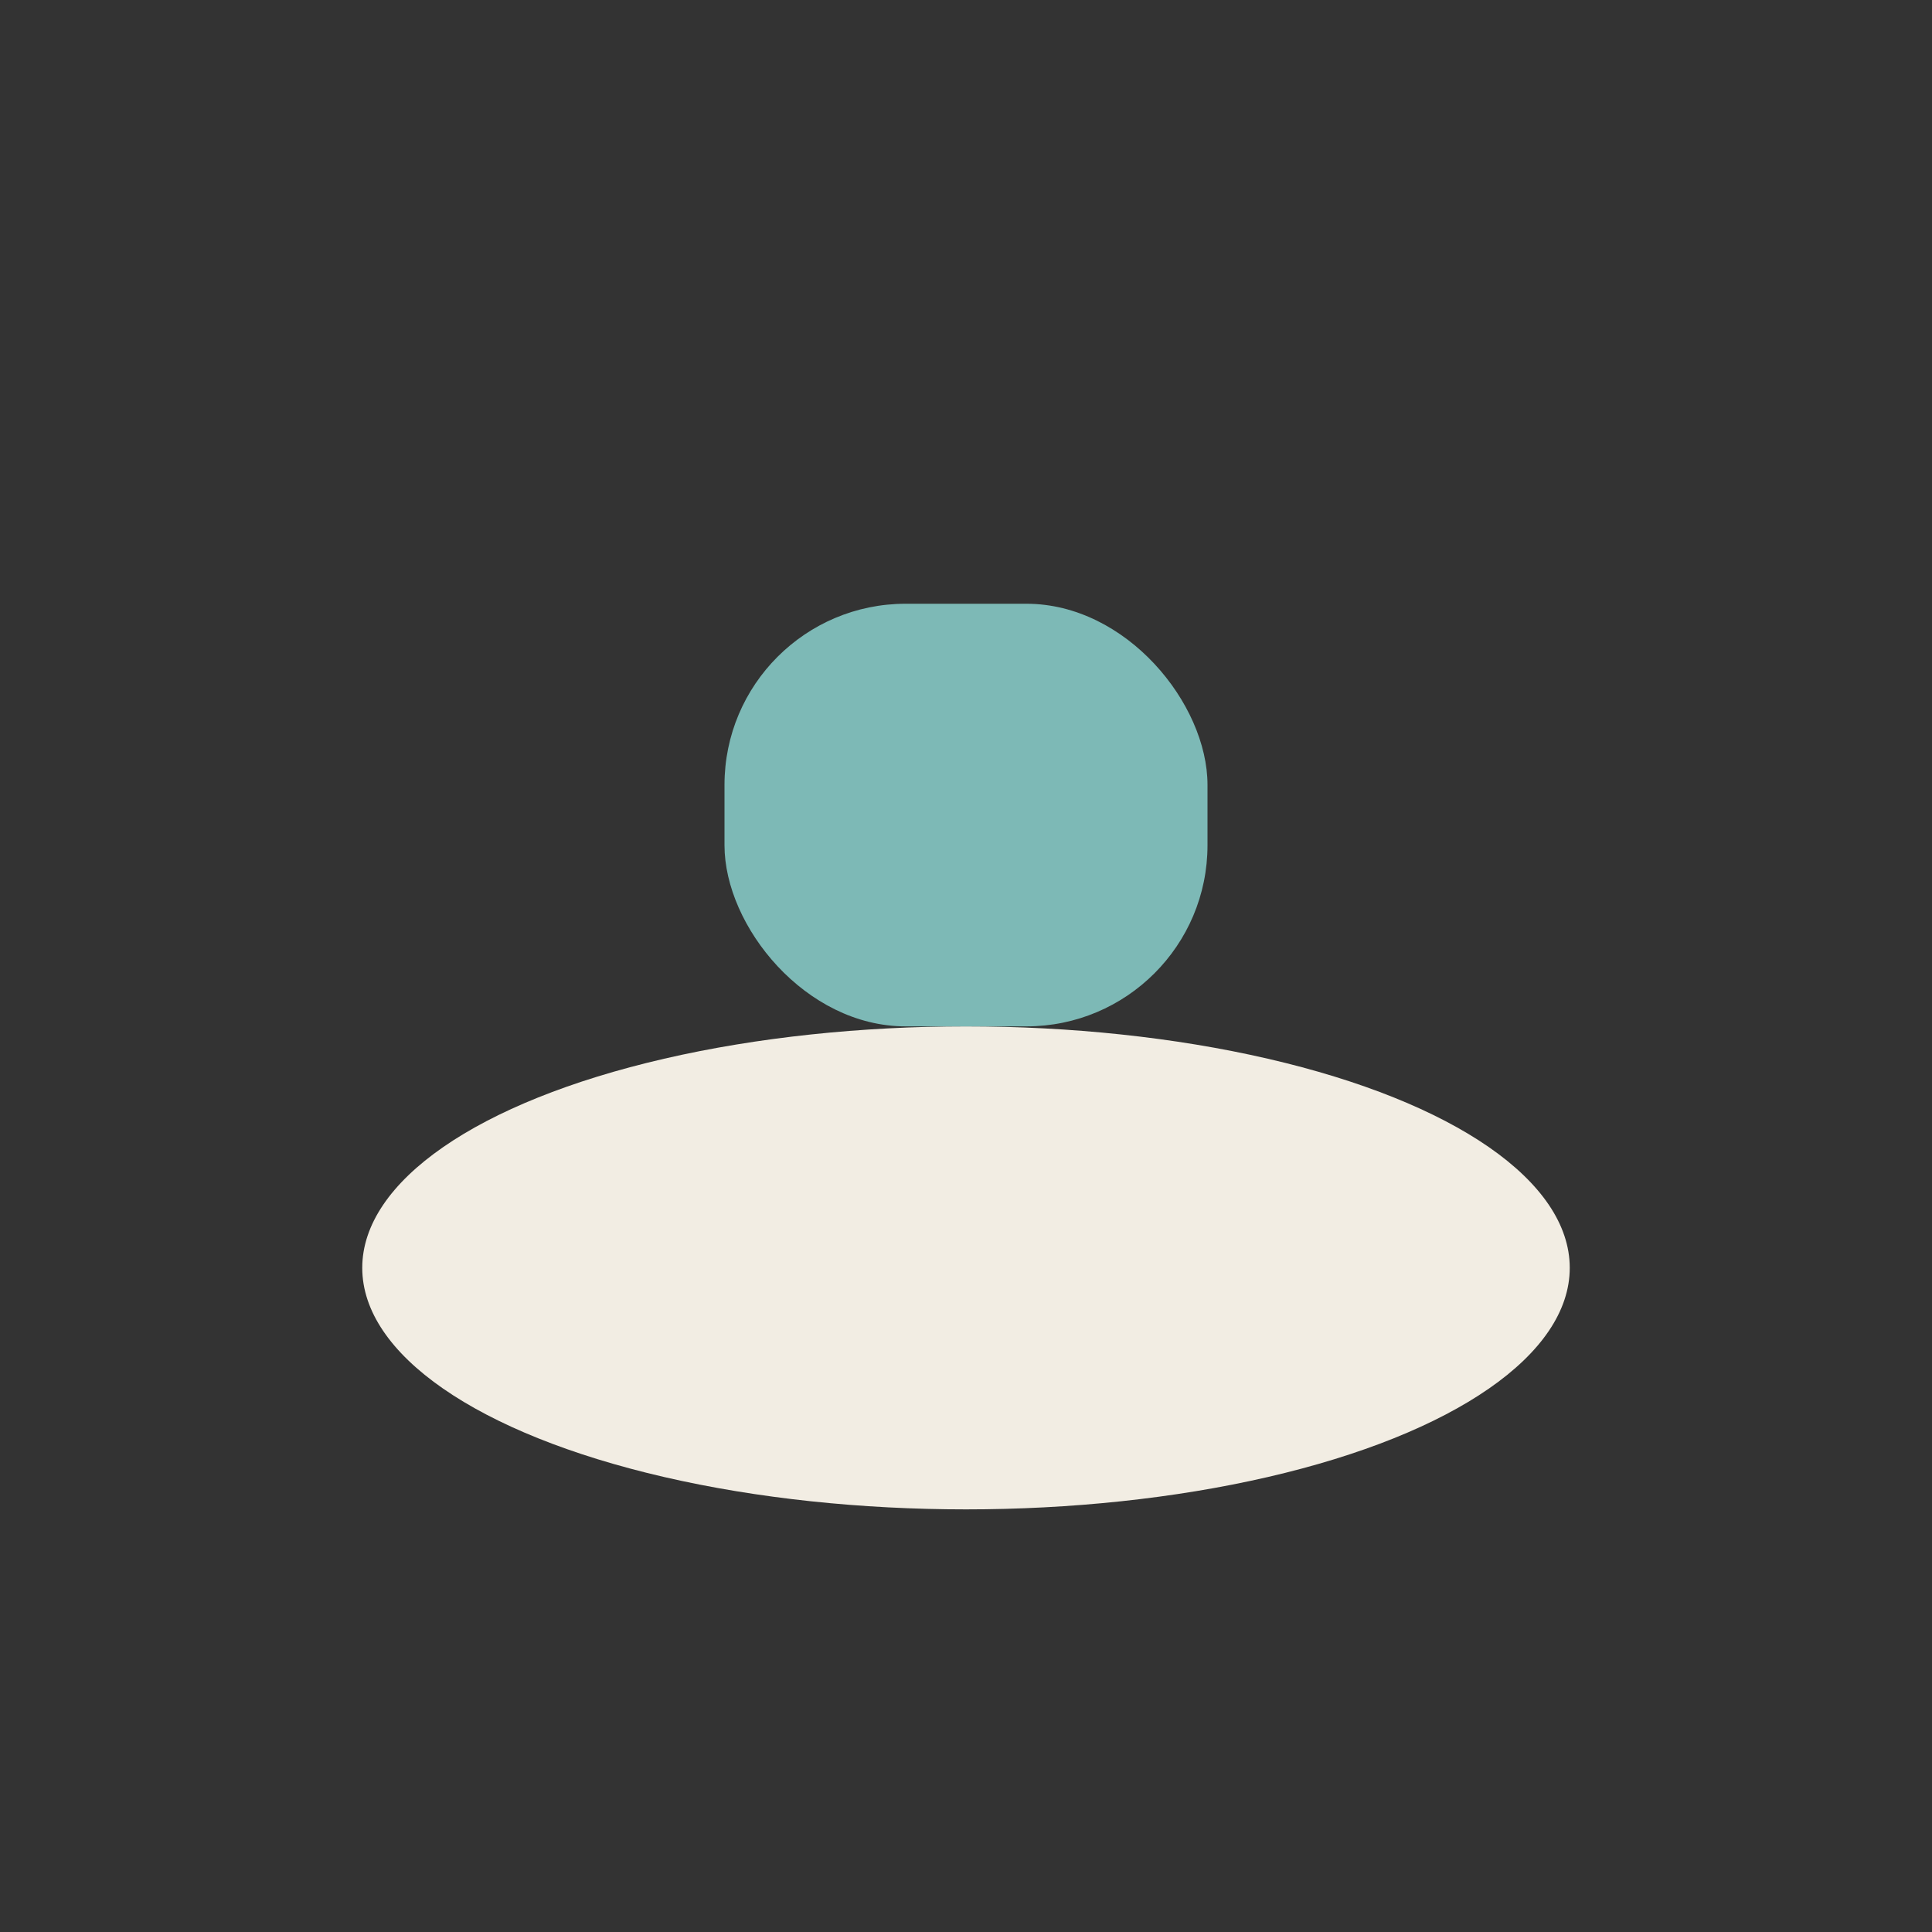 <?xml version="1.0" encoding="UTF-8"?>
<svg xmlns="http://www.w3.org/2000/svg" width="32" height="32" viewBox="0 0 32 32"><rect x="0" y="0" width="32" height="32" fill="#333333" stroke="none"/><ellipse cx="16" cy="21" rx="10" ry="4" fill="#F2EDE3"/><rect x="12" y="10" width="8" height="7" rx="3" fill="#7DB9B6"/></svg>